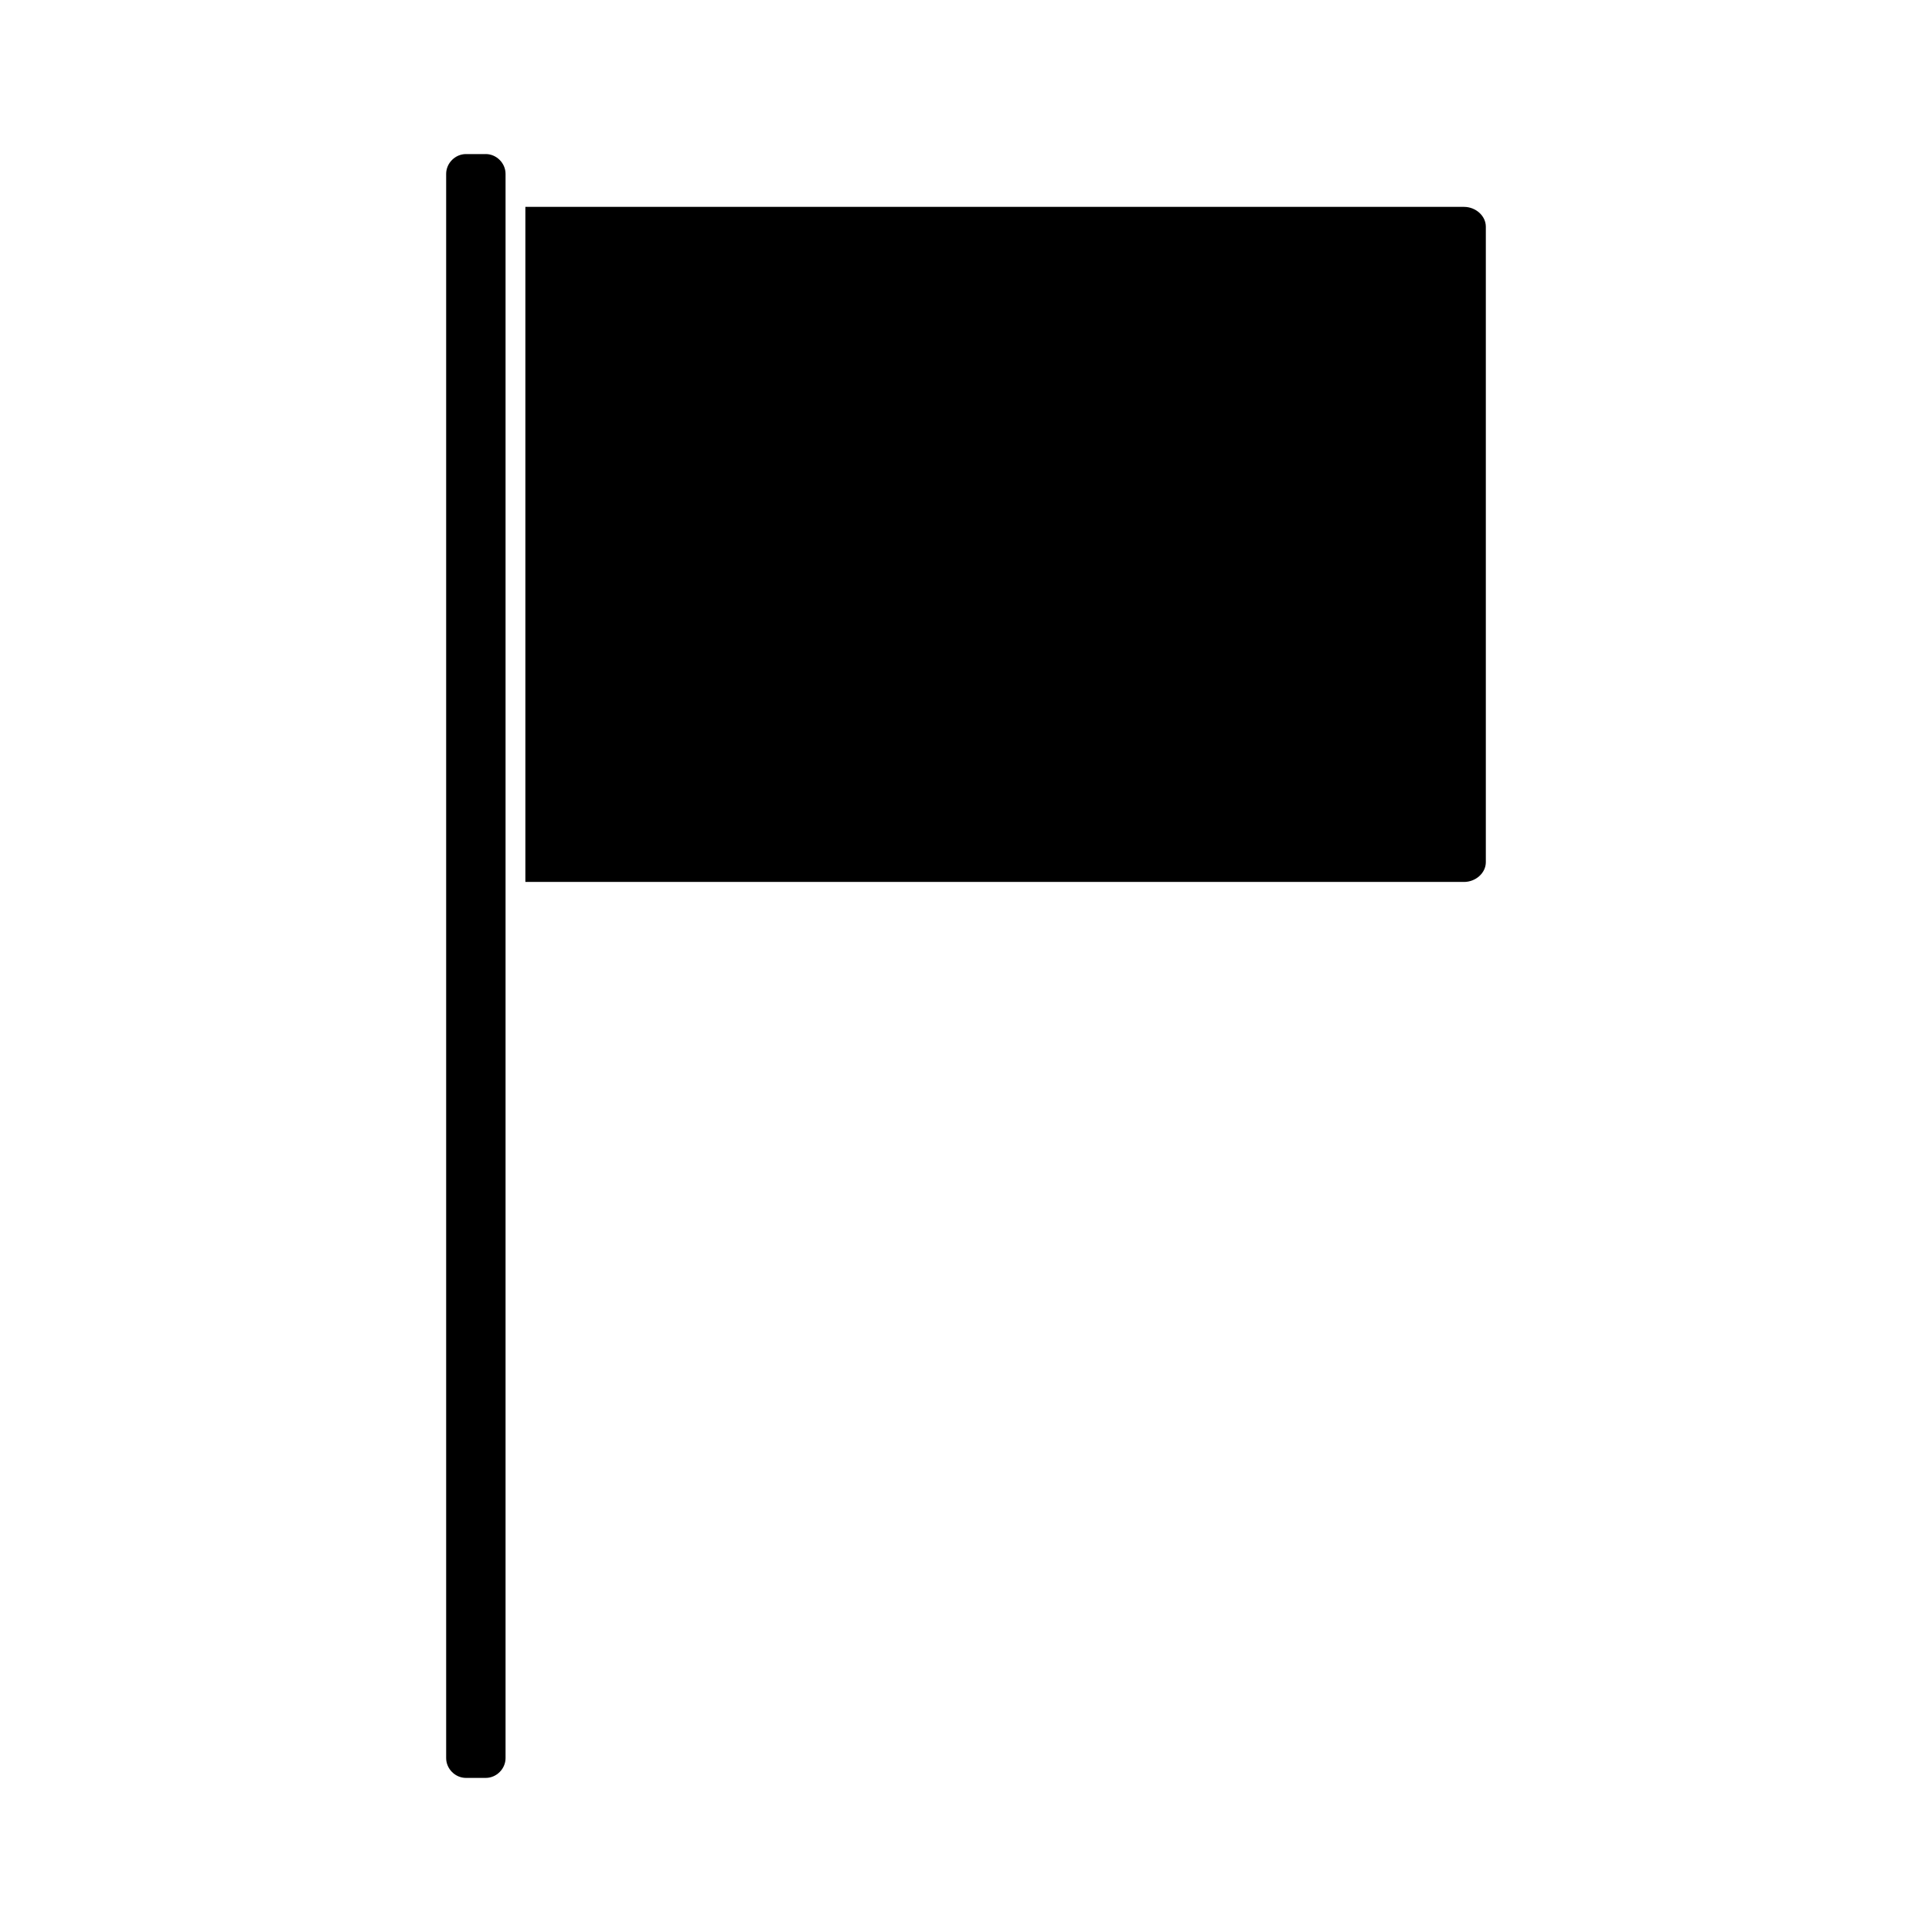 <?xml version="1.0" encoding="UTF-8"?>
<!-- Uploaded to: ICON Repo, www.iconrepo.com, Generator: ICON Repo Mixer Tools -->
<svg fill="#000000" width="800px" height="800px" version="1.1" viewBox="144 144 512 512" xmlns="http://www.w3.org/2000/svg">
 <g>
  <path d="m272.73 184.83h-5.246c-2.844 0-5.246 2.402-5.246 5.246v419.84c0 2.844 2.402 5.246 5.246 5.246h5.246c2.844 0 5.246-2.402 5.246-5.246v-419.84c0-2.844-2.402-5.25-5.246-5.25z"/>
  <path d="m537.76 372.48v-168.41c0-2.844-2.648-5.246-5.793-5.246h-248.74v178.9h248.74c3.144 0 5.801-2.402 5.793-5.246z"/>
 </g>
</svg>